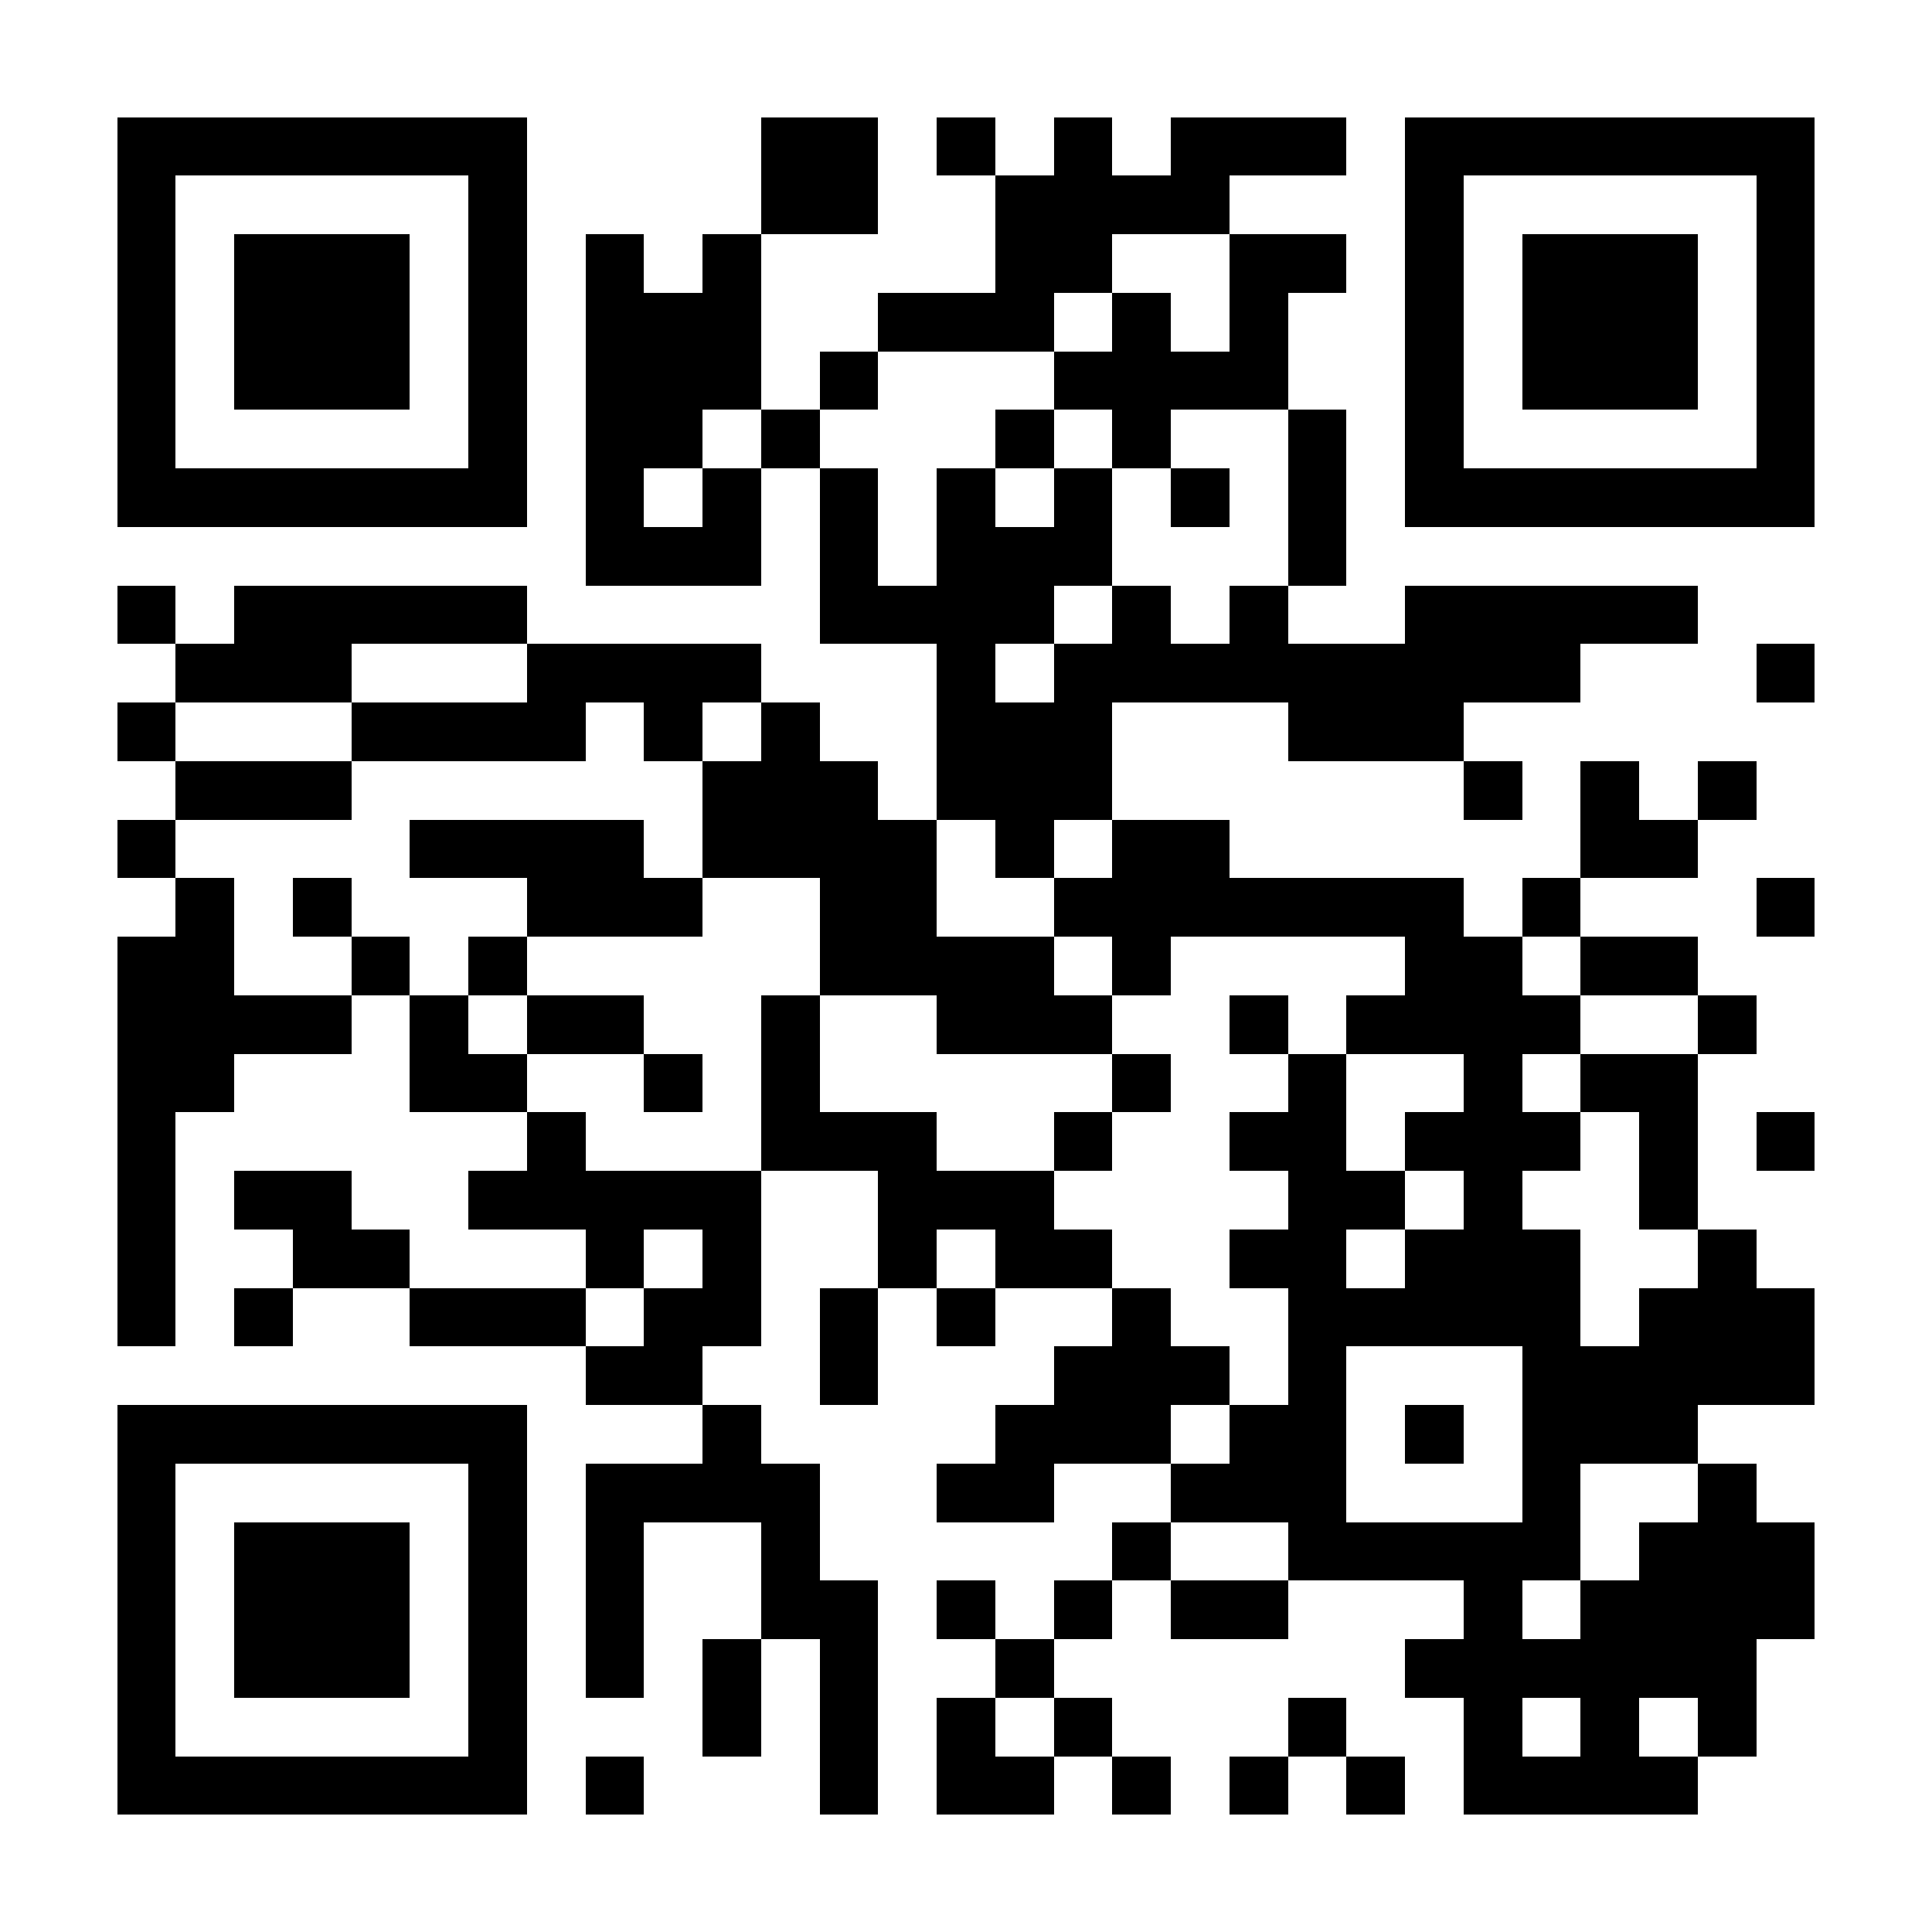 <?xml version="1.0" encoding="UTF-8"?>
<!DOCTYPE svg PUBLIC '-//W3C//DTD SVG 1.0//EN'
          'http://www.w3.org/TR/2001/REC-SVG-20010904/DTD/svg10.dtd'>
<svg fill="#fff" height="33" shape-rendering="crispEdges" style="fill: #fff;" viewBox="0 0 33 33" width="33" xmlns="http://www.w3.org/2000/svg" xmlns:xlink="http://www.w3.org/1999/xlink"
><path d="M0 0h33v33H0z"
  /><path d="M2 2.5h7m4 0h2m1 0h1m1 0h1m1 0h3m1 0h7M2 3.5h1m5 0h1m4 0h2m2 0h4m3 0h1m5 0h1M2 4.5h1m1 0h3m1 0h1m1 0h1m1 0h1m4 0h2m2 0h2m1 0h1m1 0h3m1 0h1M2 5.5h1m1 0h3m1 0h1m1 0h3m2 0h3m1 0h1m1 0h1m2 0h1m1 0h3m1 0h1M2 6.5h1m1 0h3m1 0h1m1 0h3m1 0h1m3 0h4m2 0h1m1 0h3m1 0h1M2 7.5h1m5 0h1m1 0h2m1 0h1m3 0h1m1 0h1m2 0h1m1 0h1m5 0h1M2 8.5h7m1 0h1m1 0h1m1 0h1m1 0h1m1 0h1m1 0h1m1 0h1m1 0h7M10 9.5h3m1 0h1m1 0h3m3 0h1M2 10.5h1m1 0h5m5 0h4m1 0h1m1 0h1m2 0h5M3 11.5h3m3 0h4m3 0h1m1 0h9m3 0h1M2 12.5h1m3 0h4m1 0h1m1 0h1m2 0h3m3 0h3M3 13.5h3m6 0h3m1 0h3m6 0h1m1 0h1m1 0h1M2 14.5h1m4 0h4m1 0h4m1 0h1m1 0h2m6 0h2M3 15.5h1m1 0h1m3 0h3m2 0h2m2 0h7m1 0h1m3 0h1M2 16.5h2m2 0h1m1 0h1m5 0h4m1 0h1m4 0h2m1 0h2M2 17.5h4m1 0h1m1 0h2m2 0h1m2 0h3m2 0h1m1 0h4m2 0h1M2 18.5h2m3 0h2m2 0h1m1 0h1m5 0h1m2 0h1m2 0h1m1 0h2M2 19.5h1m6 0h1m3 0h3m2 0h1m2 0h2m1 0h3m1 0h1m1 0h1M2 20.5h1m1 0h2m2 0h5m2 0h3m4 0h2m1 0h1m2 0h1M2 21.5h1m2 0h2m3 0h1m1 0h1m2 0h1m1 0h2m2 0h2m1 0h3m2 0h1M2 22.5h1m1 0h1m2 0h3m1 0h2m1 0h1m1 0h1m2 0h1m2 0h5m1 0h3M10 23.5h2m2 0h1m3 0h3m1 0h1m3 0h5M2 24.5h7m3 0h1m4 0h3m1 0h2m1 0h1m1 0h3M2 25.5h1m5 0h1m1 0h4m2 0h2m2 0h3m3 0h1m2 0h1M2 26.5h1m1 0h3m1 0h1m1 0h1m2 0h1m5 0h1m2 0h5m1 0h3M2 27.5h1m1 0h3m1 0h1m1 0h1m2 0h2m1 0h1m1 0h1m1 0h2m3 0h1m1 0h4M2 28.5h1m1 0h3m1 0h1m1 0h1m1 0h1m1 0h1m2 0h1m6 0h6M2 29.5h1m5 0h1m3 0h1m1 0h1m1 0h1m1 0h1m3 0h1m2 0h1m1 0h1m1 0h1M2 30.5h7m1 0h1m3 0h1m1 0h2m1 0h1m1 0h1m1 0h1m1 0h4" stroke="#000"
/></svg
>
